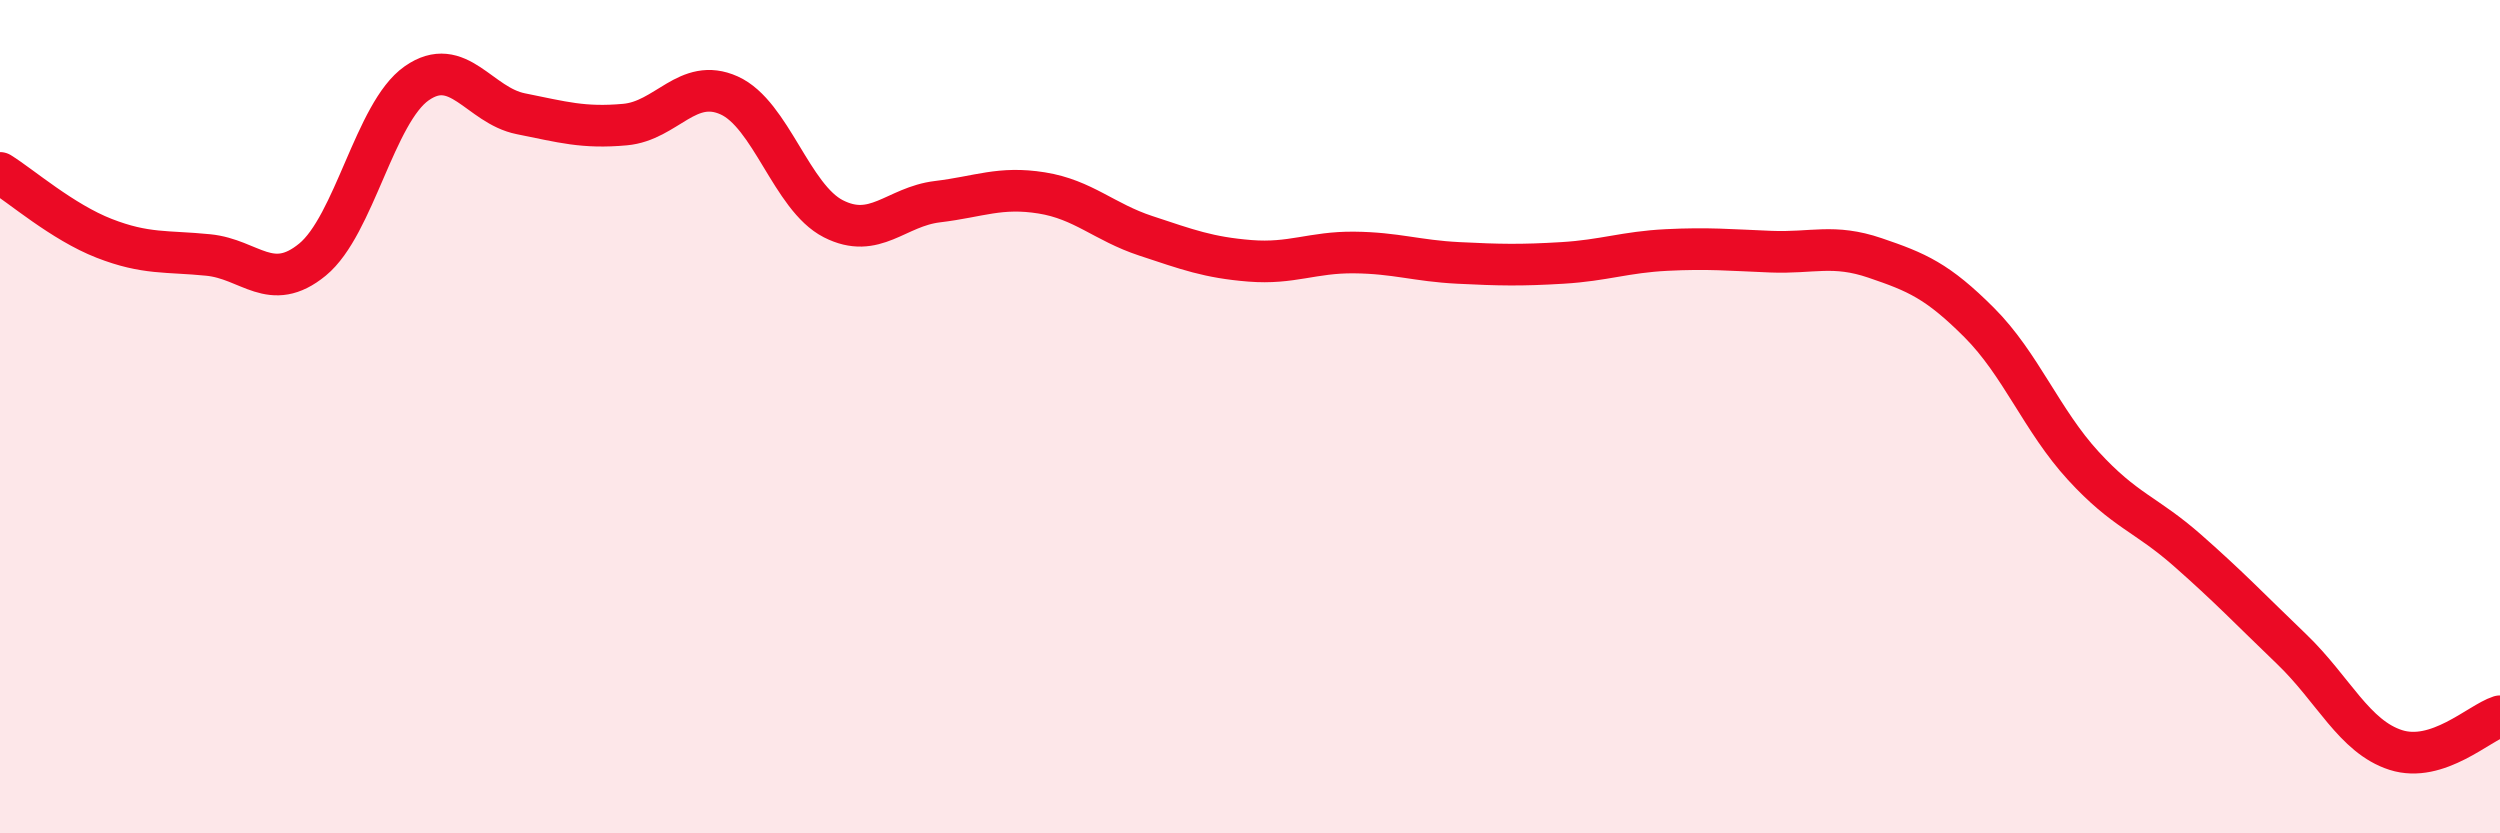 
    <svg width="60" height="20" viewBox="0 0 60 20" xmlns="http://www.w3.org/2000/svg">
      <path
        d="M 0,4.15 C 0.5,4.46 1.5,5.33 2.5,5.72 C 3.5,6.11 4,6.02 5,6.12 C 6,6.22 6.5,7.05 7.5,6.23 C 8.5,5.41 9,2.7 10,2 C 11,1.3 11.5,2.53 12.5,2.73 C 13.5,2.93 14,3.08 15,2.99 C 16,2.9 16.5,1.84 17.5,2.29 C 18.5,2.74 19,4.74 20,5.25 C 21,5.76 21.5,4.96 22.5,4.84 C 23.5,4.72 24,4.47 25,4.63 C 26,4.79 26.5,5.33 27.5,5.66 C 28.5,5.99 29,6.18 30,6.26 C 31,6.34 31.5,6.05 32.5,6.06 C 33.5,6.07 34,6.26 35,6.31 C 36,6.36 36.5,6.37 37.5,6.31 C 38.5,6.25 39,6.05 40,6 C 41,5.95 41.5,6 42.5,6.04 C 43.5,6.08 44,5.85 45,6.19 C 46,6.53 46.5,6.74 47.5,7.74 C 48.5,8.74 49,10.09 50,11.18 C 51,12.27 51.5,12.33 52.5,13.21 C 53.5,14.09 54,14.62 55,15.58 C 56,16.54 56.5,17.68 57.5,18 C 58.5,18.32 59.5,17.35 60,17.19L60 20L0 20Z"
        fill="#EB0A25"
        opacity="0.1"
        stroke-linecap="round"
        stroke-linejoin="round"
      />
      <path
        d="M 0,4.15 C 0.5,4.46 1.5,5.33 2.5,5.72 C 3.5,6.11 4,6.02 5,6.12 C 6,6.22 6.5,7.05 7.5,6.23 C 8.5,5.41 9,2.7 10,2 C 11,1.3 11.5,2.53 12.5,2.73 C 13.5,2.93 14,3.08 15,2.99 C 16,2.9 16.5,1.84 17.5,2.29 C 18.5,2.74 19,4.74 20,5.25 C 21,5.76 21.5,4.96 22.5,4.84 C 23.5,4.72 24,4.47 25,4.63 C 26,4.79 26.5,5.33 27.5,5.66 C 28.5,5.99 29,6.18 30,6.26 C 31,6.34 31.5,6.05 32.5,6.06 C 33.5,6.07 34,6.26 35,6.31 C 36,6.36 36.5,6.37 37.5,6.31 C 38.5,6.25 39,6.05 40,6 C 41,5.95 41.5,6 42.5,6.04 C 43.5,6.08 44,5.85 45,6.19 C 46,6.53 46.5,6.74 47.5,7.74 C 48.5,8.74 49,10.09 50,11.18 C 51,12.27 51.5,12.33 52.5,13.21 C 53.5,14.09 54,14.62 55,15.58 C 56,16.54 56.5,17.68 57.5,18 C 58.5,18.32 59.5,17.35 60,17.19"
        stroke="#EB0A25"
        stroke-width="1"
        fill="none"
        stroke-linecap="round"
        stroke-linejoin="round"
      />
    </svg>
  